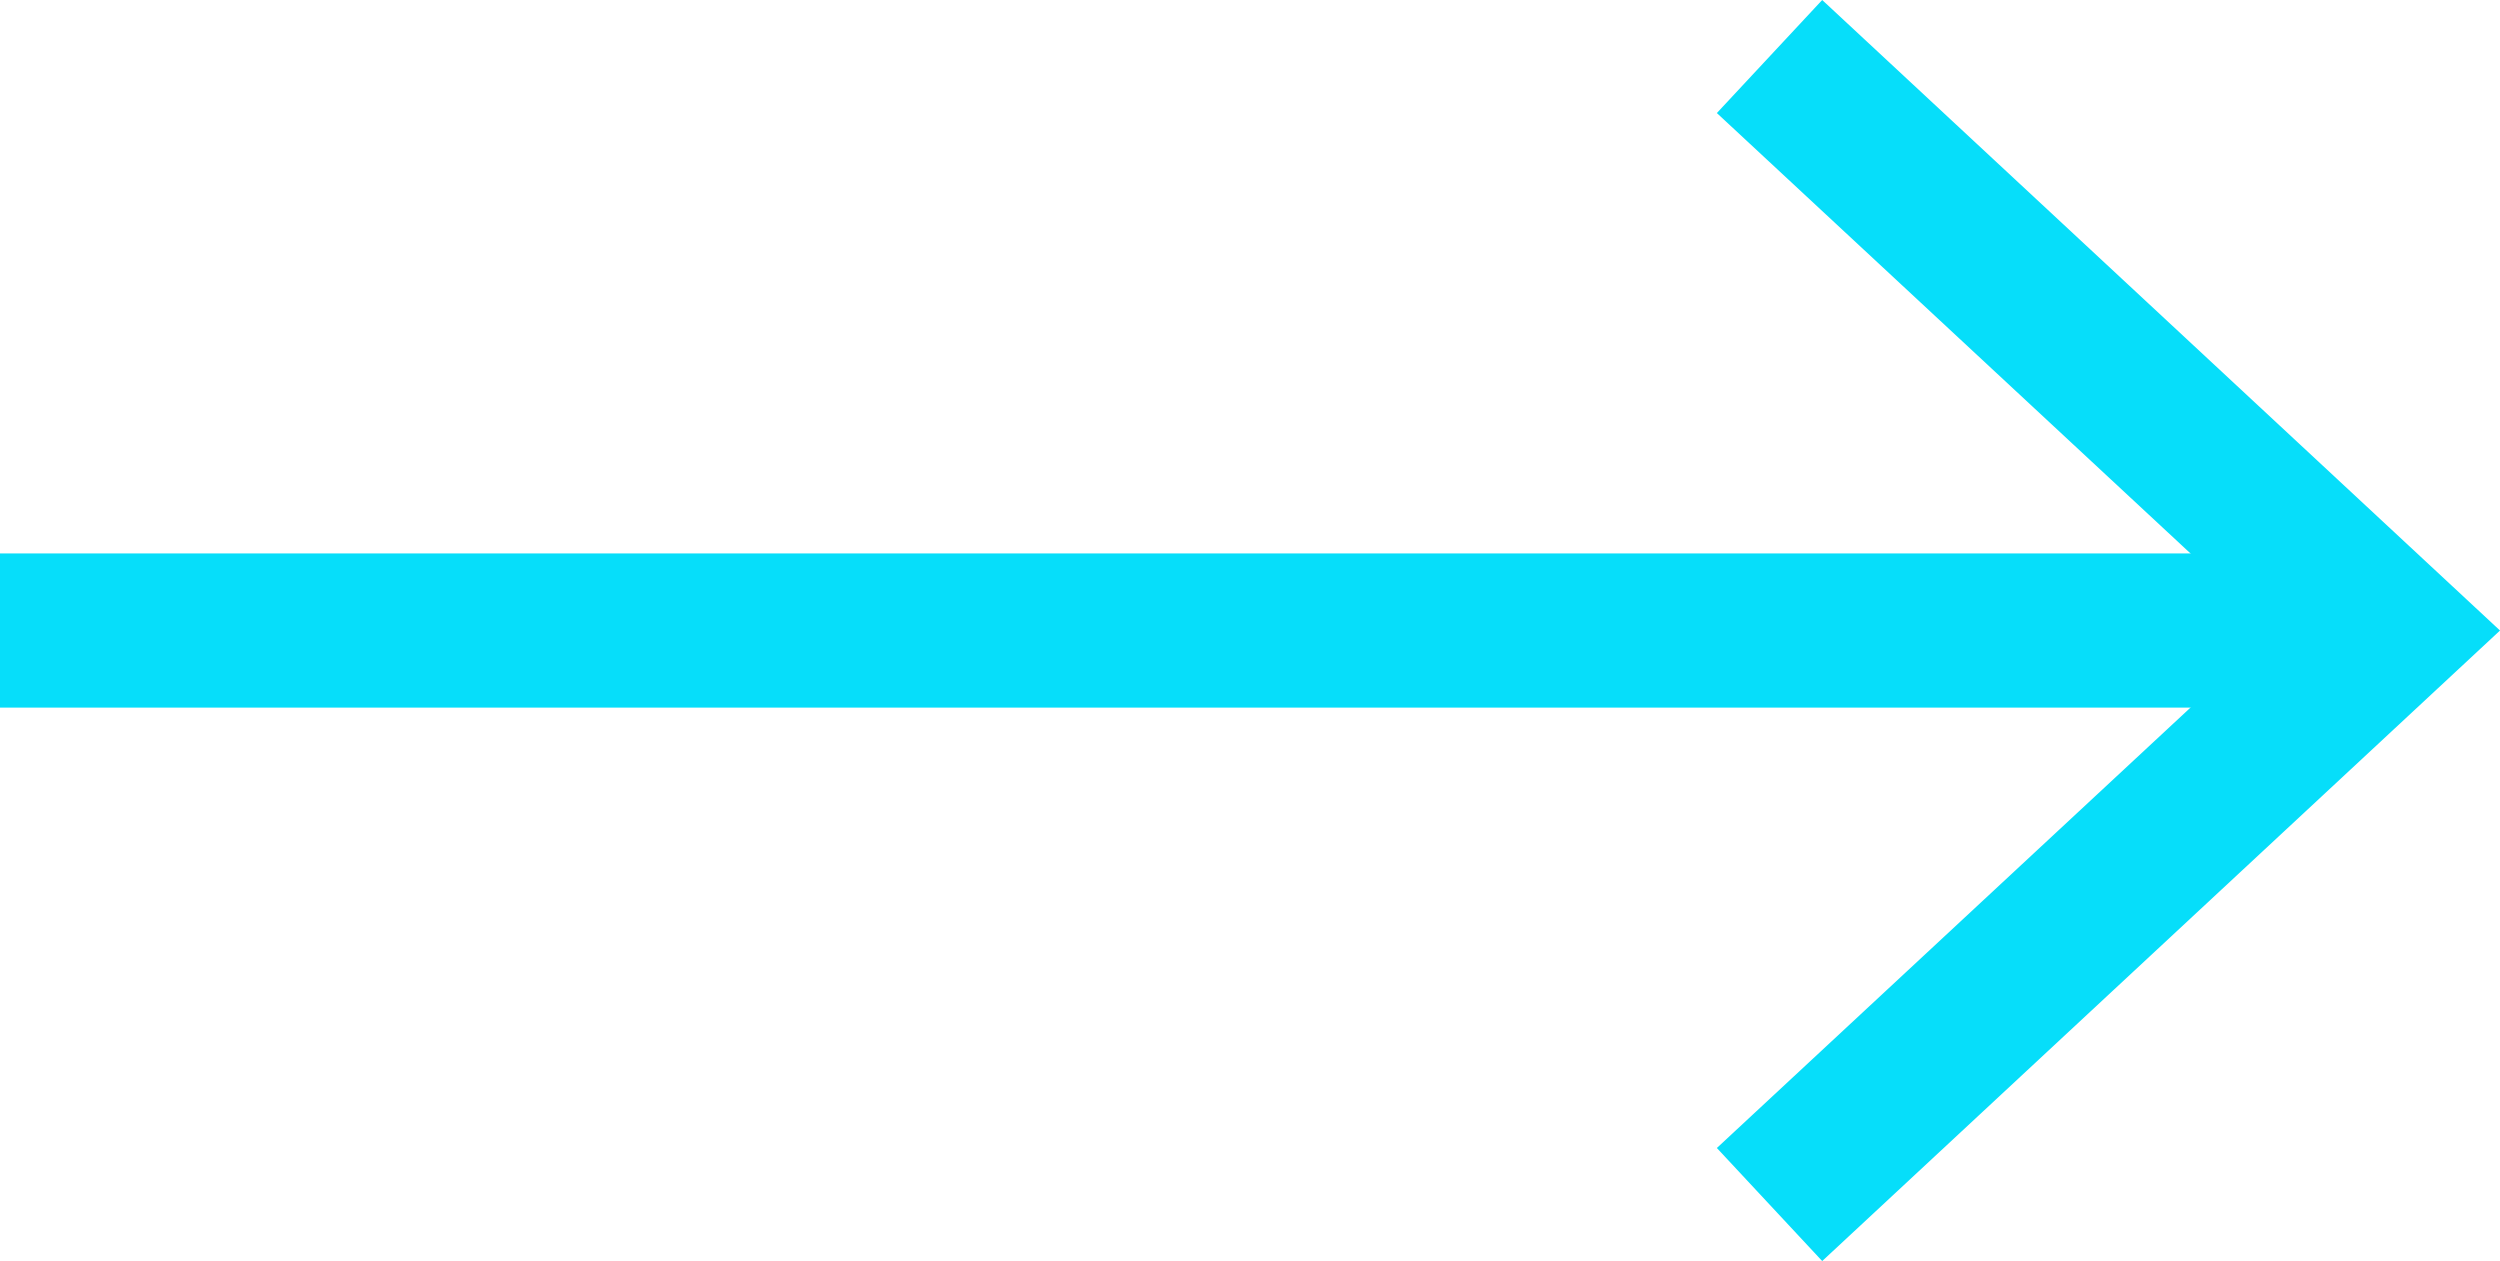 <svg xmlns="http://www.w3.org/2000/svg" viewBox="0 0 48.65 24.54"><defs><style>.cls-1{fill:none;stroke:#06defa;stroke-miterlimit:10;stroke-width:3px;}.cls-2{fill:#06defa;}</style></defs><title>Recurso 5</title><g id="Capa_2" data-name="Capa 2"><g id="Gráficos"><line class="cls-1" x1="45.4" y1="12.27" y2="12.27"/><polygon class="cls-2" points="35.46 0 33.41 2.2 44.24 12.27 33.41 22.34 35.46 24.54 48.65 12.27 35.46 0"/></g></g></svg>